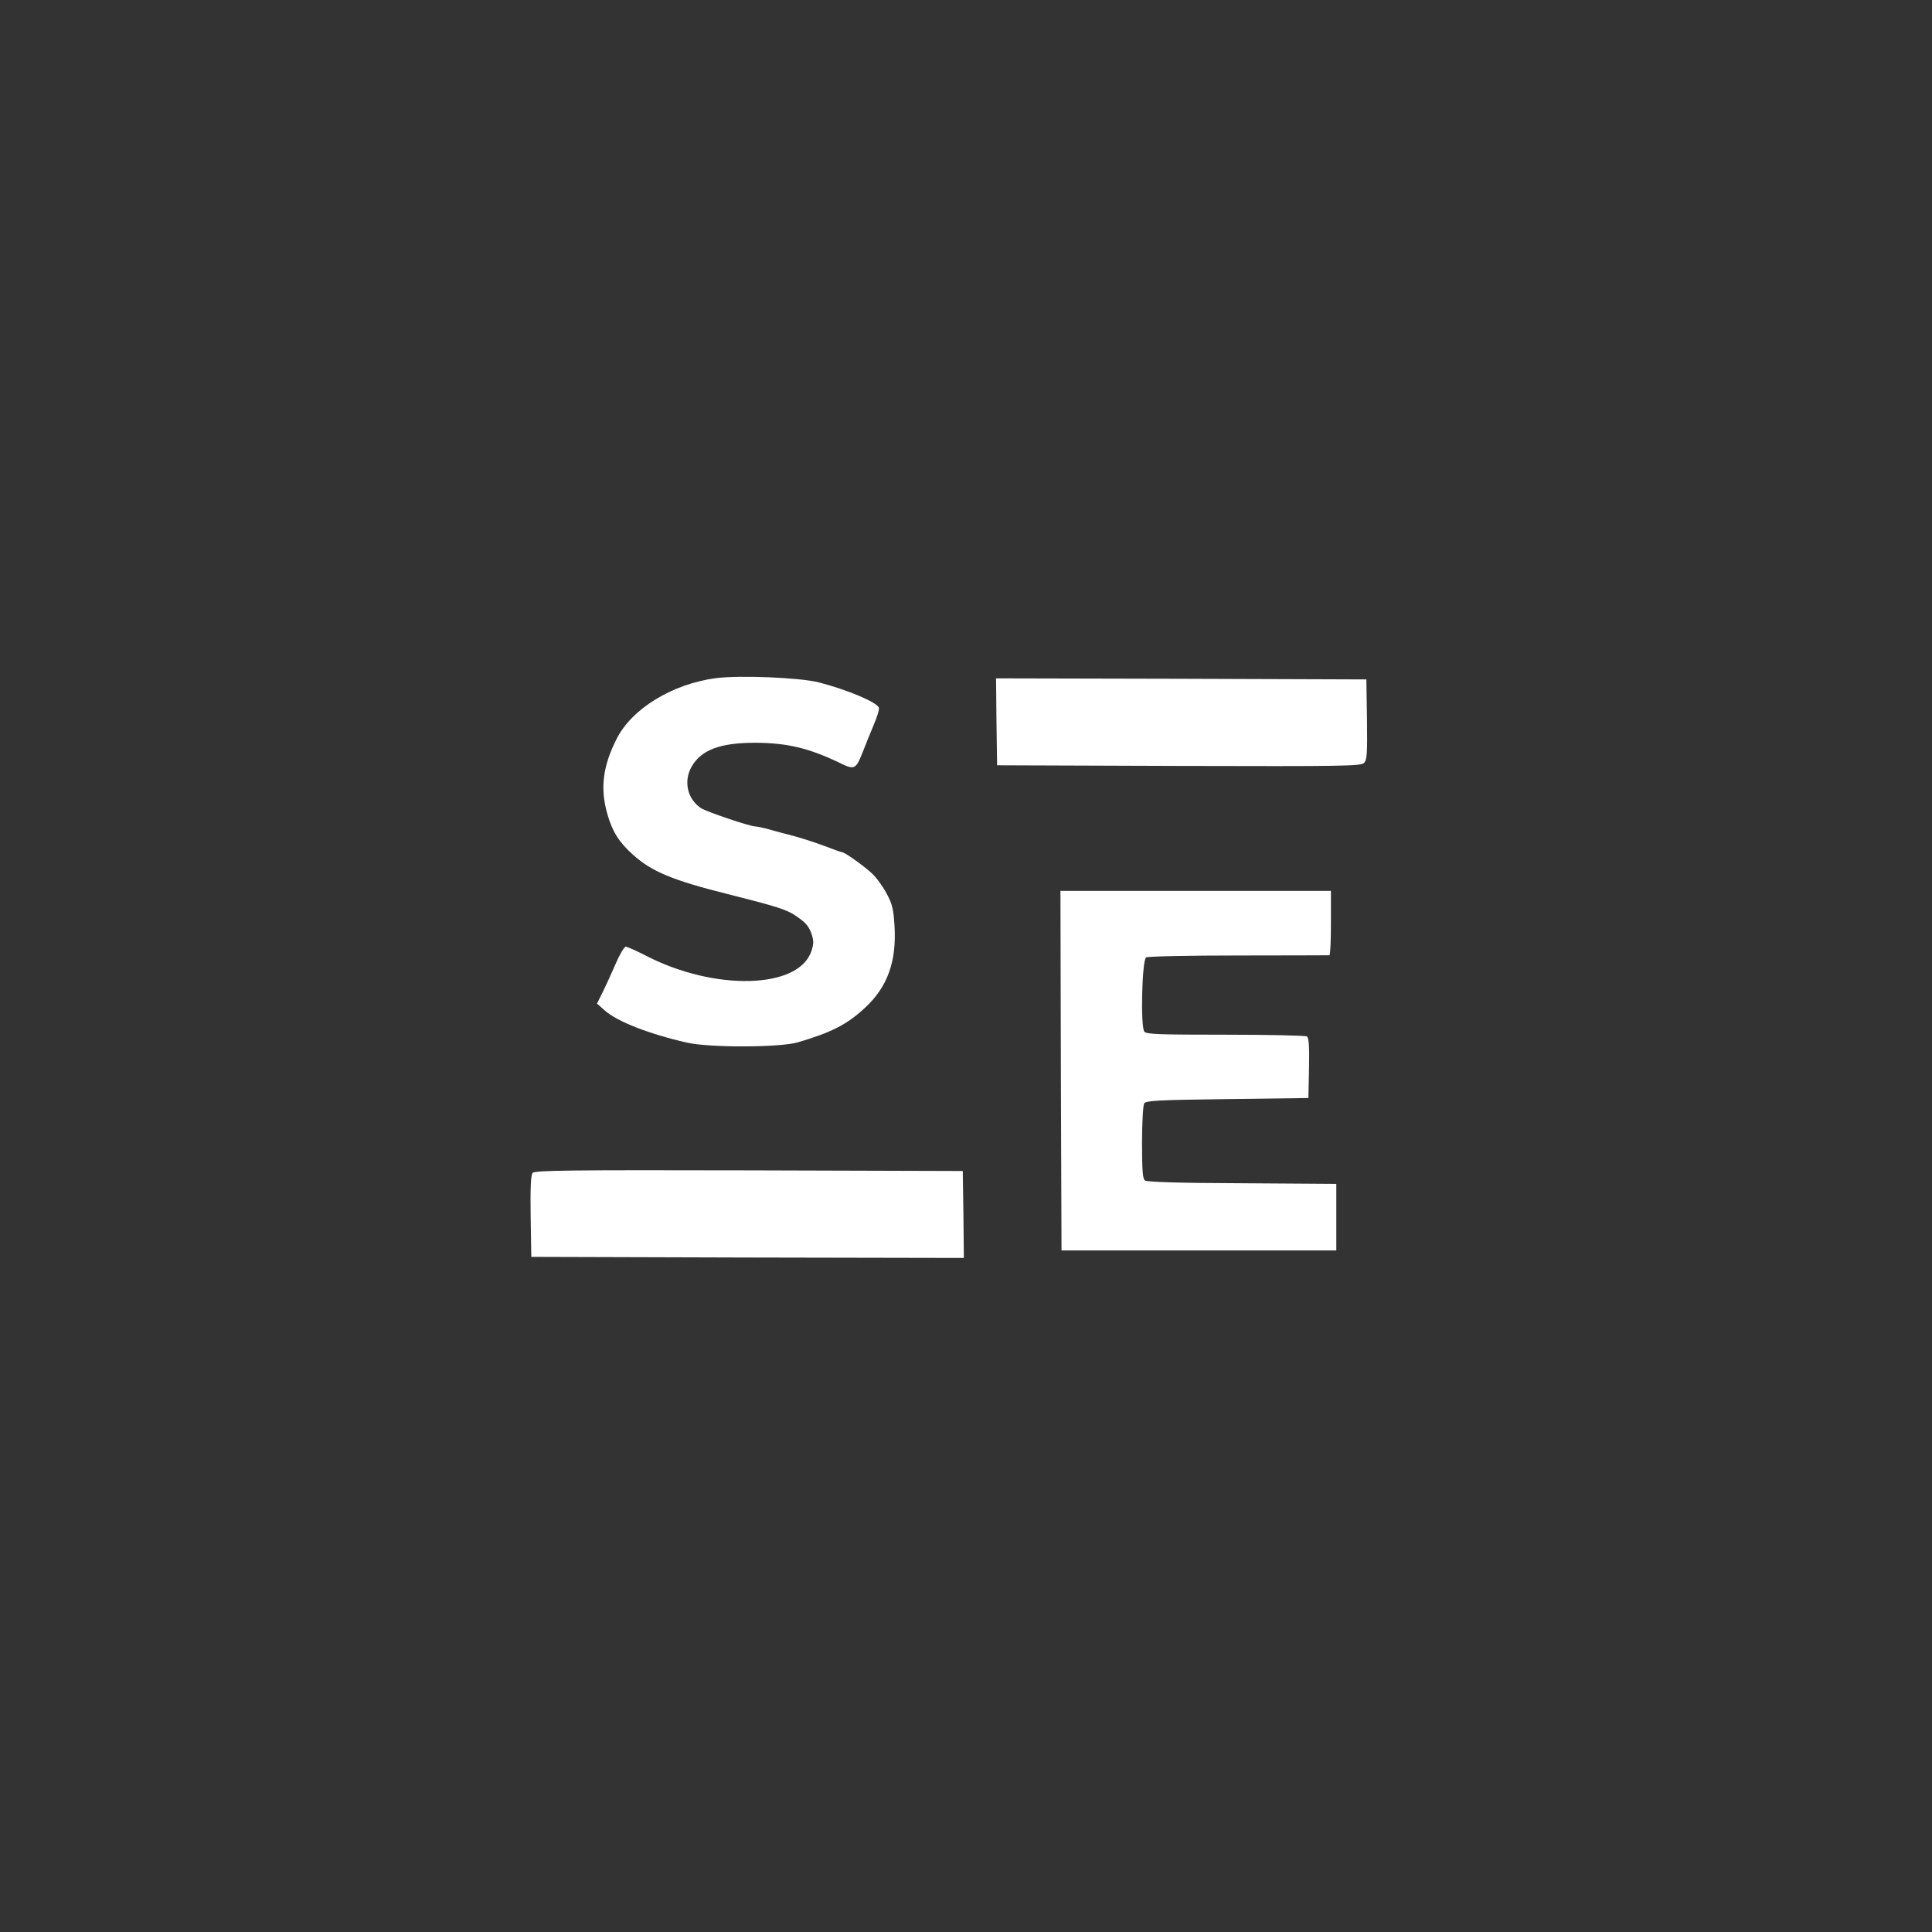 <?xml version="1.0" standalone="no"?>
<!DOCTYPE svg PUBLIC "-//W3C//DTD SVG 20010904//EN"
 "http://www.w3.org/TR/2001/REC-SVG-20010904/DTD/svg10.dtd">
<svg version="1.0" xmlns="http://www.w3.org/2000/svg"
 width="900pt" height="900pt" viewBox="0 0 900 900"
 preserveAspectRatio="xMidYMid meet">
<rect x="0" y="0" width="900" height="900" fill="#333333" stroke="none"/>
<g transform="translate(0,900) scale(0.1,-0.1)"
fill="#ffffff" stroke="none">
<path d="M3335 5841 c-203 -27 -391 -142 -462 -282 -65 -128 -78 -231 -44
-350 23 -82 55 -133 119 -190 87 -79 186 -120 442 -184 226 -57 274 -72 315
-100 49 -33 62 -48 76 -87 10 -31 10 -44 -1 -78 -58 -177 -448 -188 -769 -23
-46 24 -90 43 -96 43 -7 0 -29 -37 -48 -82 -20 -46 -47 -105 -61 -133 l-25
-50 35 -31 c57 -52 205 -110 384 -151 107 -24 429 -23 515 1 157 46 230 83
313 160 106 97 149 216 139 383 -5 78 -10 101 -37 151 -17 32 -48 75 -68 93
-37 35 -127 99 -139 99 -4 0 -40 13 -82 29 -42 16 -105 36 -141 46 -36 9 -88
23 -116 31 -28 8 -57 14 -65 14 -25 0 -226 68 -253 85 -64 42 -83 126 -44 194
45 78 133 111 297 111 147 -1 246 -24 389 -92 73 -36 78 -34 111 49 12 32 36
89 51 126 16 37 27 73 24 80 -9 26 -147 84 -279 118 -89 23 -369 34 -480 20z"/>
<path d="M4642 5638 l3 -203 847 -3 c764 -2 848 -1 862 14 14 14 16 42 14 202
l-3 187 -863 3 -862 2 2 -202z"/>
<path d="M4942 4013 l3 -838 640 0 640 0 0 155 0 155 -439 3 c-304 1 -443 6
-453 13 -10 9 -13 51 -13 178 0 91 5 173 10 181 8 13 66 16 387 20 l378 5 3
139 c2 105 -1 141 -10 148 -7 4 -178 8 -379 8 -306 0 -369 2 -378 14 -19 23
-11 334 8 346 8 5 202 9 430 9 229 0 419 1 424 1 4 0 7 68 7 150 l0 150 -630
0 -630 0 2 -837z"/>
<path d="M2481 3536 c-8 -9 -11 -71 -9 -202 l3 -189 1008 -3 1007 -2 -2 202
-3 203 -996 3 c-839 2 -998 0 -1008 -12z"/>
</g>
</svg>
